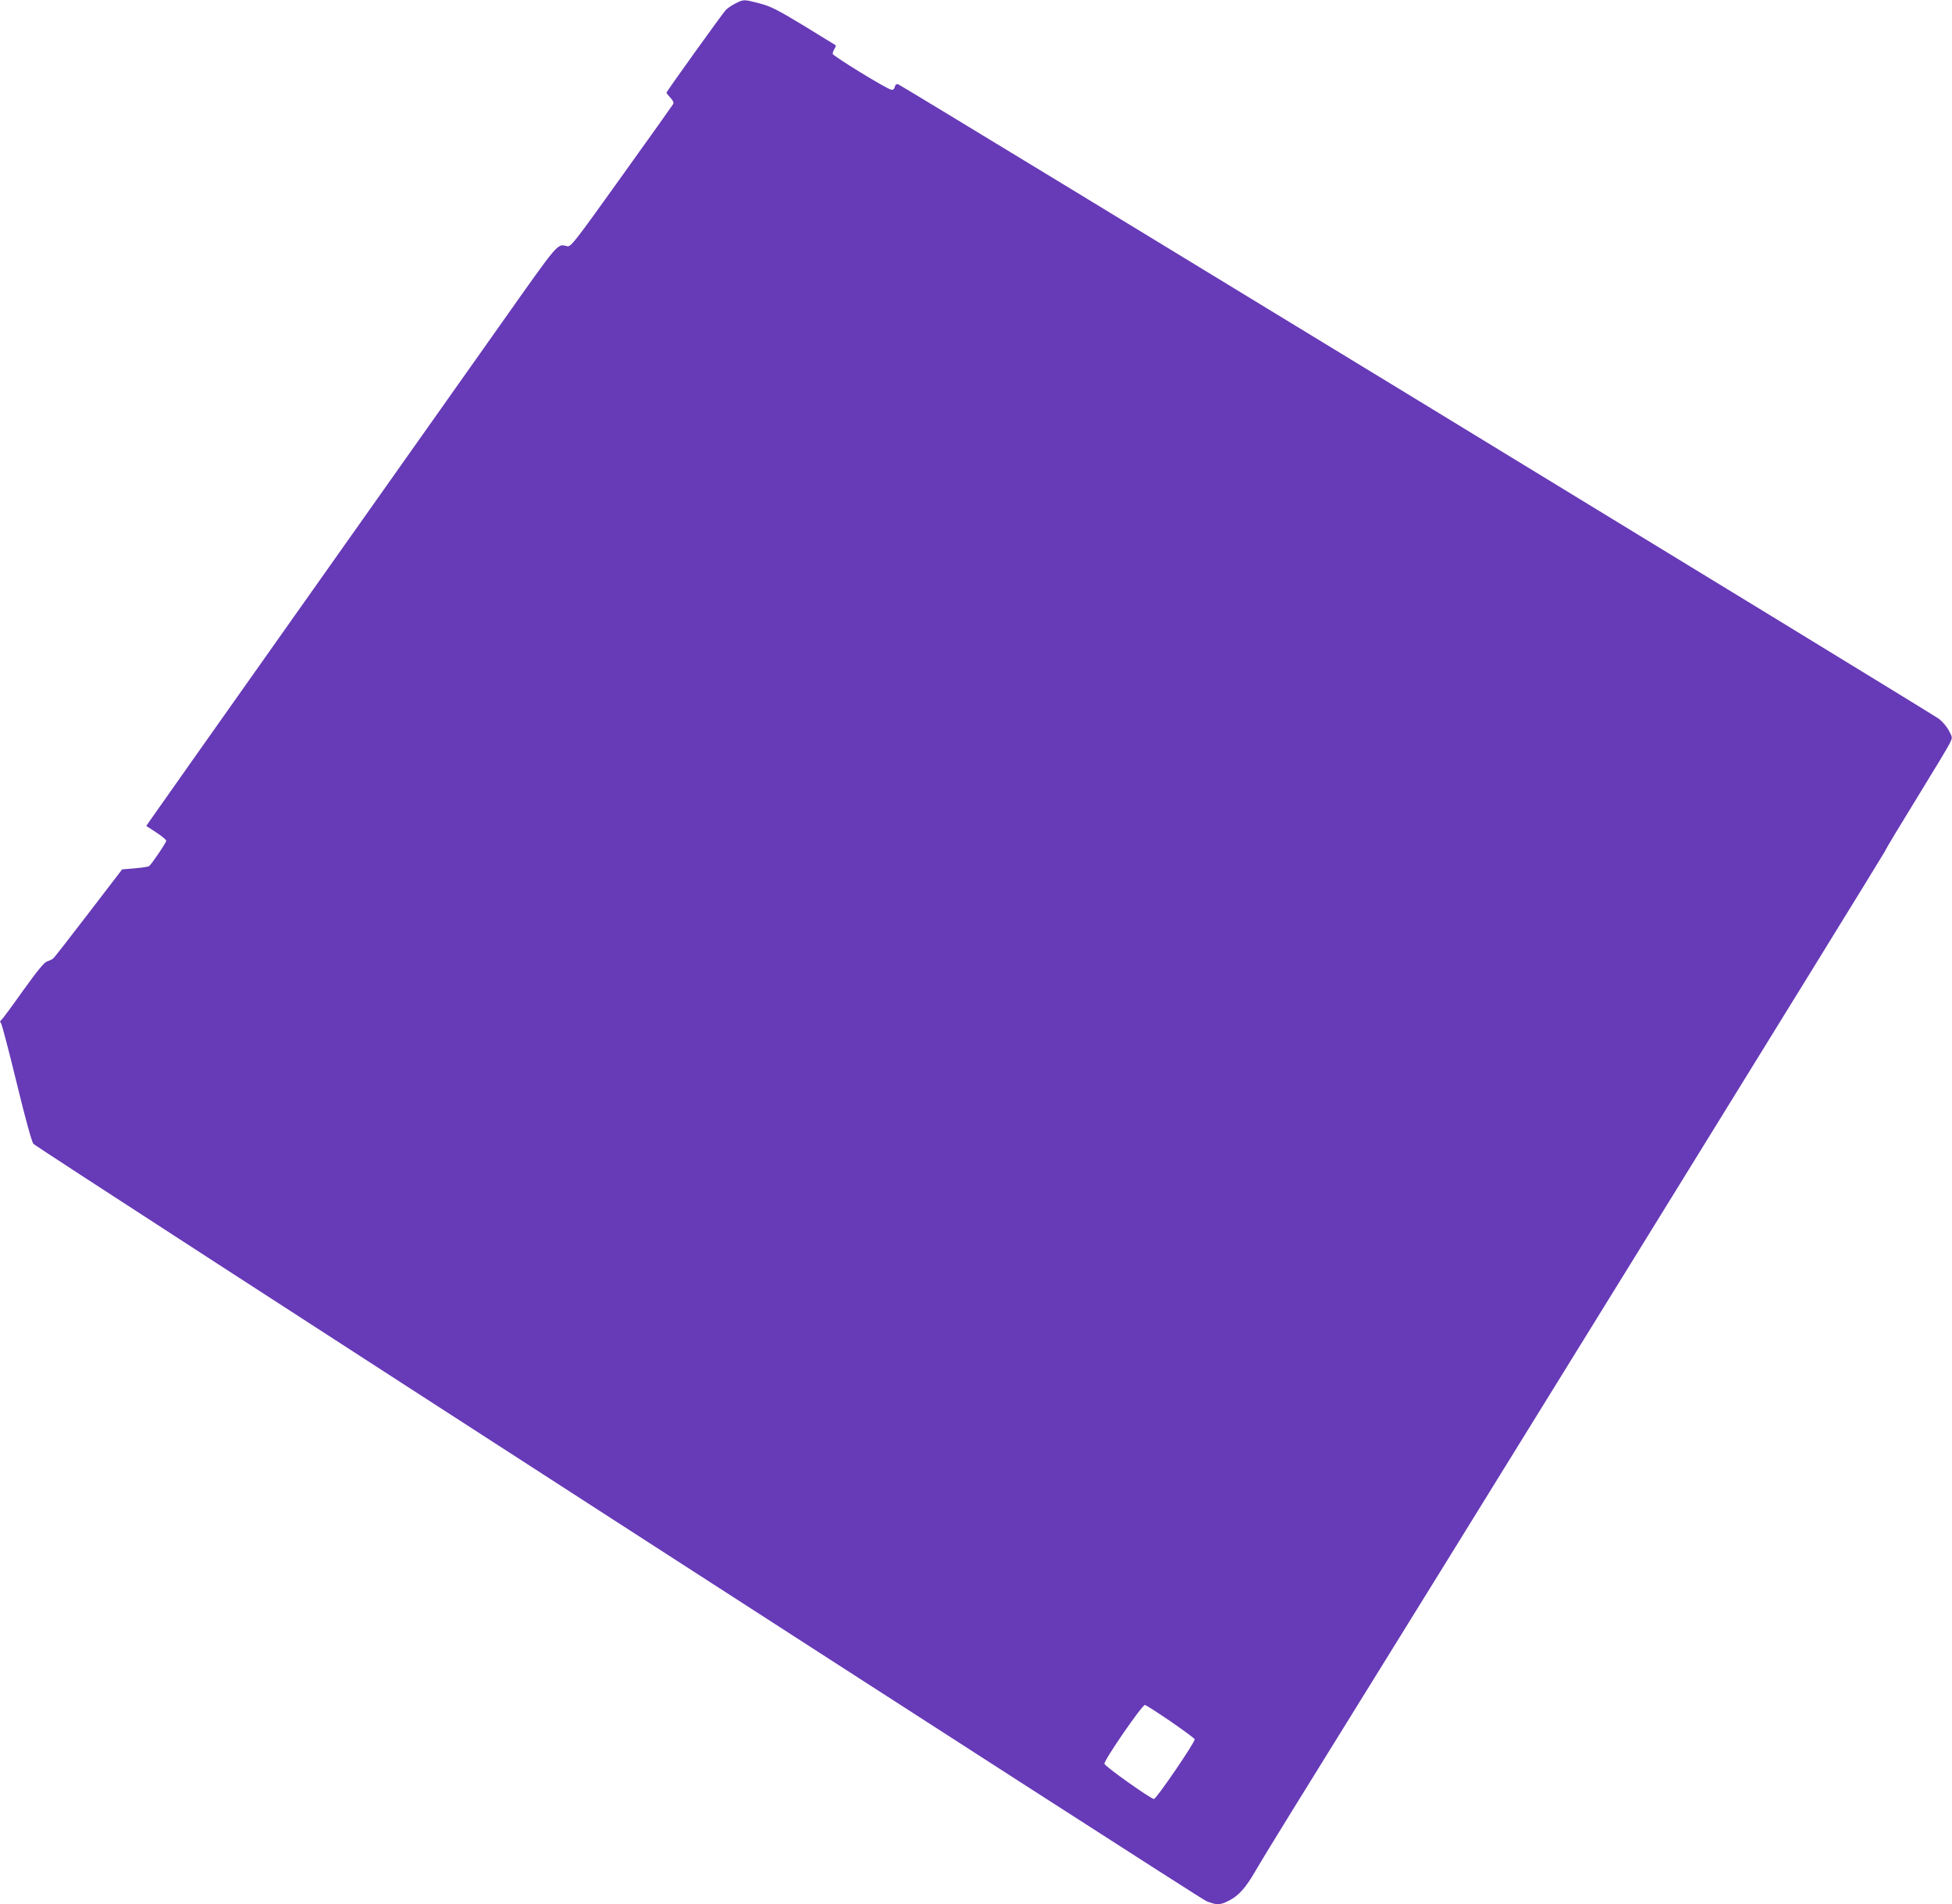 <?xml version="1.0" standalone="no"?>
<!DOCTYPE svg PUBLIC "-//W3C//DTD SVG 20010904//EN"
 "http://www.w3.org/TR/2001/REC-SVG-20010904/DTD/svg10.dtd">
<svg version="1.0" xmlns="http://www.w3.org/2000/svg"
 width="1280pt" height="1249pt" viewBox="0 0 1280 1249"
 preserveAspectRatio="xMidYMid meet">
<g transform="translate(0,1249) scale(0.1,-0.1)"
fill="#673ab7" stroke="none">
<path d="M4820 12466 c-25 -13 -52 -32 -61 -42 -27 -30 -389 -535 -389 -542 0
-3 12 -18 26 -33 18 -19 23 -32 18 -42 -5 -8 -157 -223 -339 -476 -308 -431
-332 -461 -355 -456 -67 16 -47 40 -432 -505 -200 -283 -798 -1129 -1329
-1880 -531 -751 -973 -1377 -982 -1391 l-18 -26 66 -43 c36 -23 65 -48 65 -54
0 -13 -97 -156 -113 -167 -6 -4 -47 -10 -93 -14 l-83 -7 -220 -287 c-121 -158
-225 -292 -233 -298 -7 -6 -25 -14 -40 -19 -19 -6 -64 -62 -159 -194 -72 -102
-136 -188 -142 -192 -8 -4 -7 -11 0 -20 6 -7 52 -184 103 -393 56 -232 99
-386 109 -397 33 -34 7638 -4945 7690 -4966 68 -28 91 -28 149 2 65 33 111 85
175 196 30 52 141 234 247 405 957 1542 3859 6240 3878 6278 12 26 110 188
216 360 106 172 201 330 211 351 19 39 19 39 -6 85 -13 25 -42 59 -64 76 -54
40 -6802 4156 -6825 4162 -12 3 -19 -2 -23 -18 -4 -15 -11 -20 -24 -17 -38 10
-383 222 -383 235 0 7 5 22 12 33 7 10 10 21 8 23 -3 2 -97 60 -210 129 -175
106 -218 127 -290 146 -103 27 -104 27 -160 -2z m2856 -11266 c84 -58 155
-110 158 -117 6 -15 -252 -393 -267 -392 -22 1 -322 214 -325 231 -4 22 249
389 266 386 8 -2 83 -50 168 -108z"/>
</g>
</svg>
